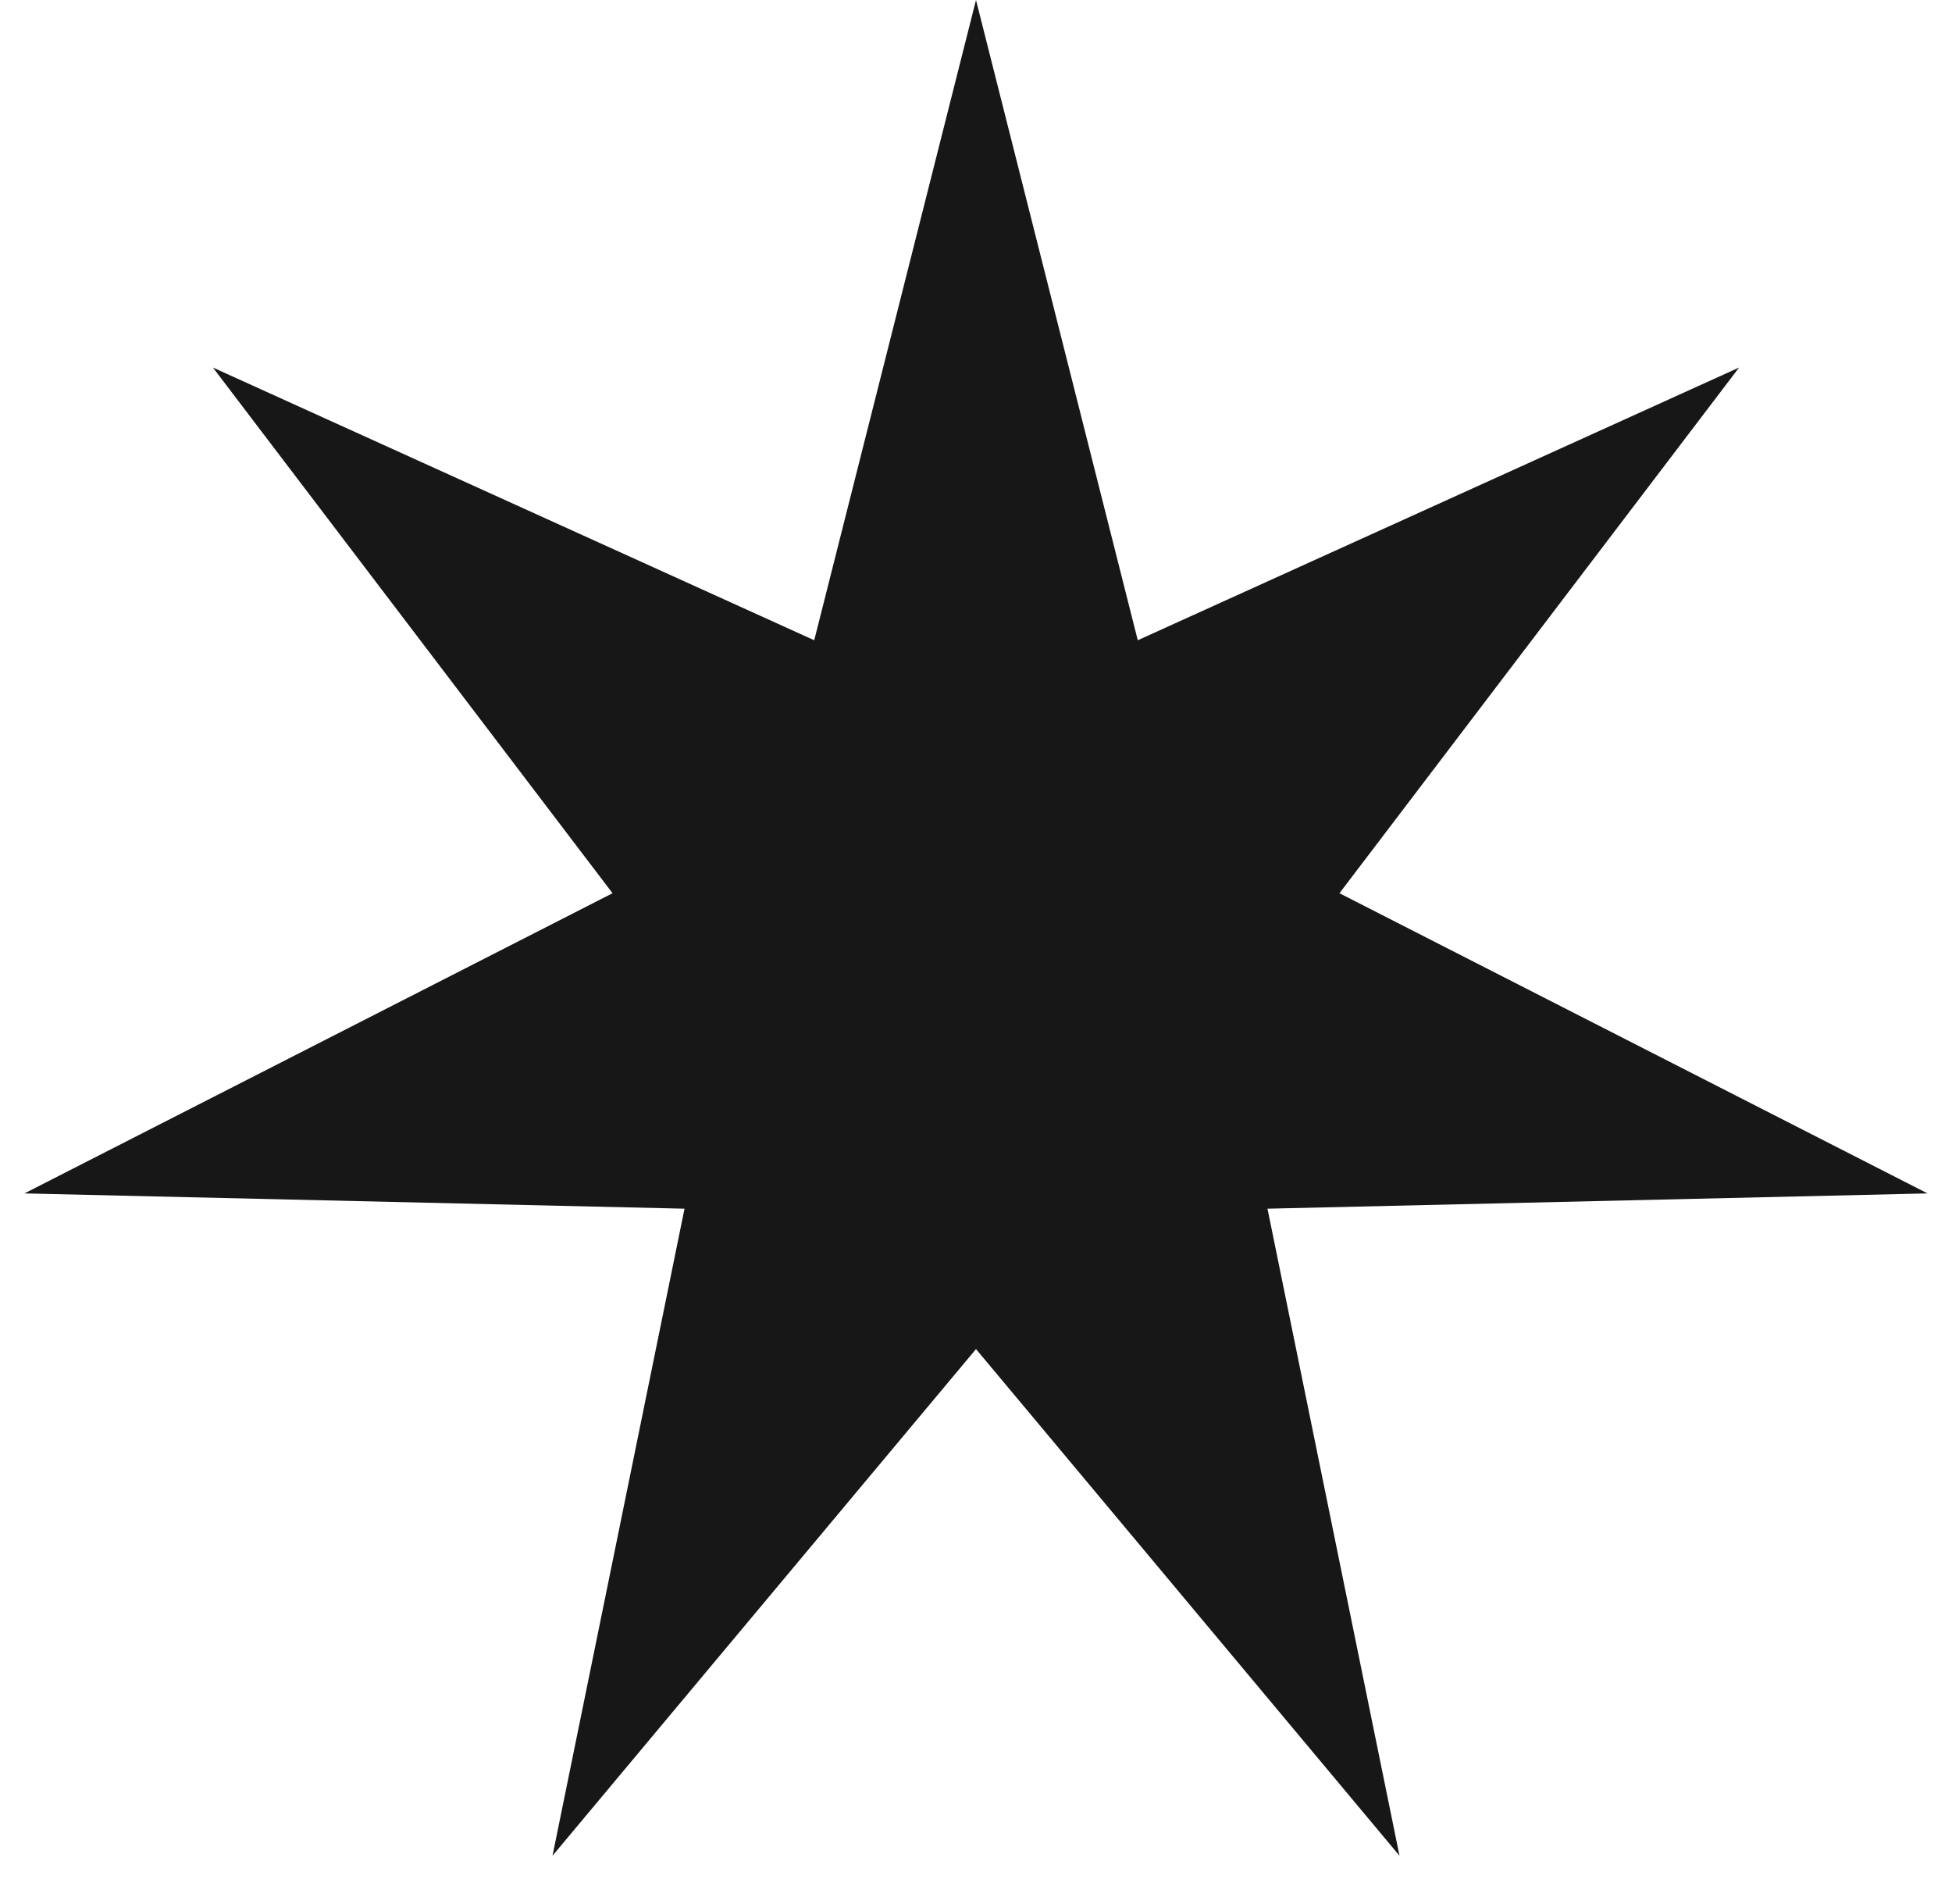 <?xml version="1.0" encoding="UTF-8"?> <svg xmlns="http://www.w3.org/2000/svg" width="40" height="39" viewBox="0 0 40 39" fill="none"> <path d="M20 0L23.315 13.117L35.637 7.53L27.448 18.3L39.499 24.45L25.973 24.763L28.678 38.019L20 27.639L11.322 38.019L14.027 24.763L0.501 24.45L12.552 18.3L4.363 7.53L16.685 13.117L20 0Z" fill="#171717"></path> </svg> 